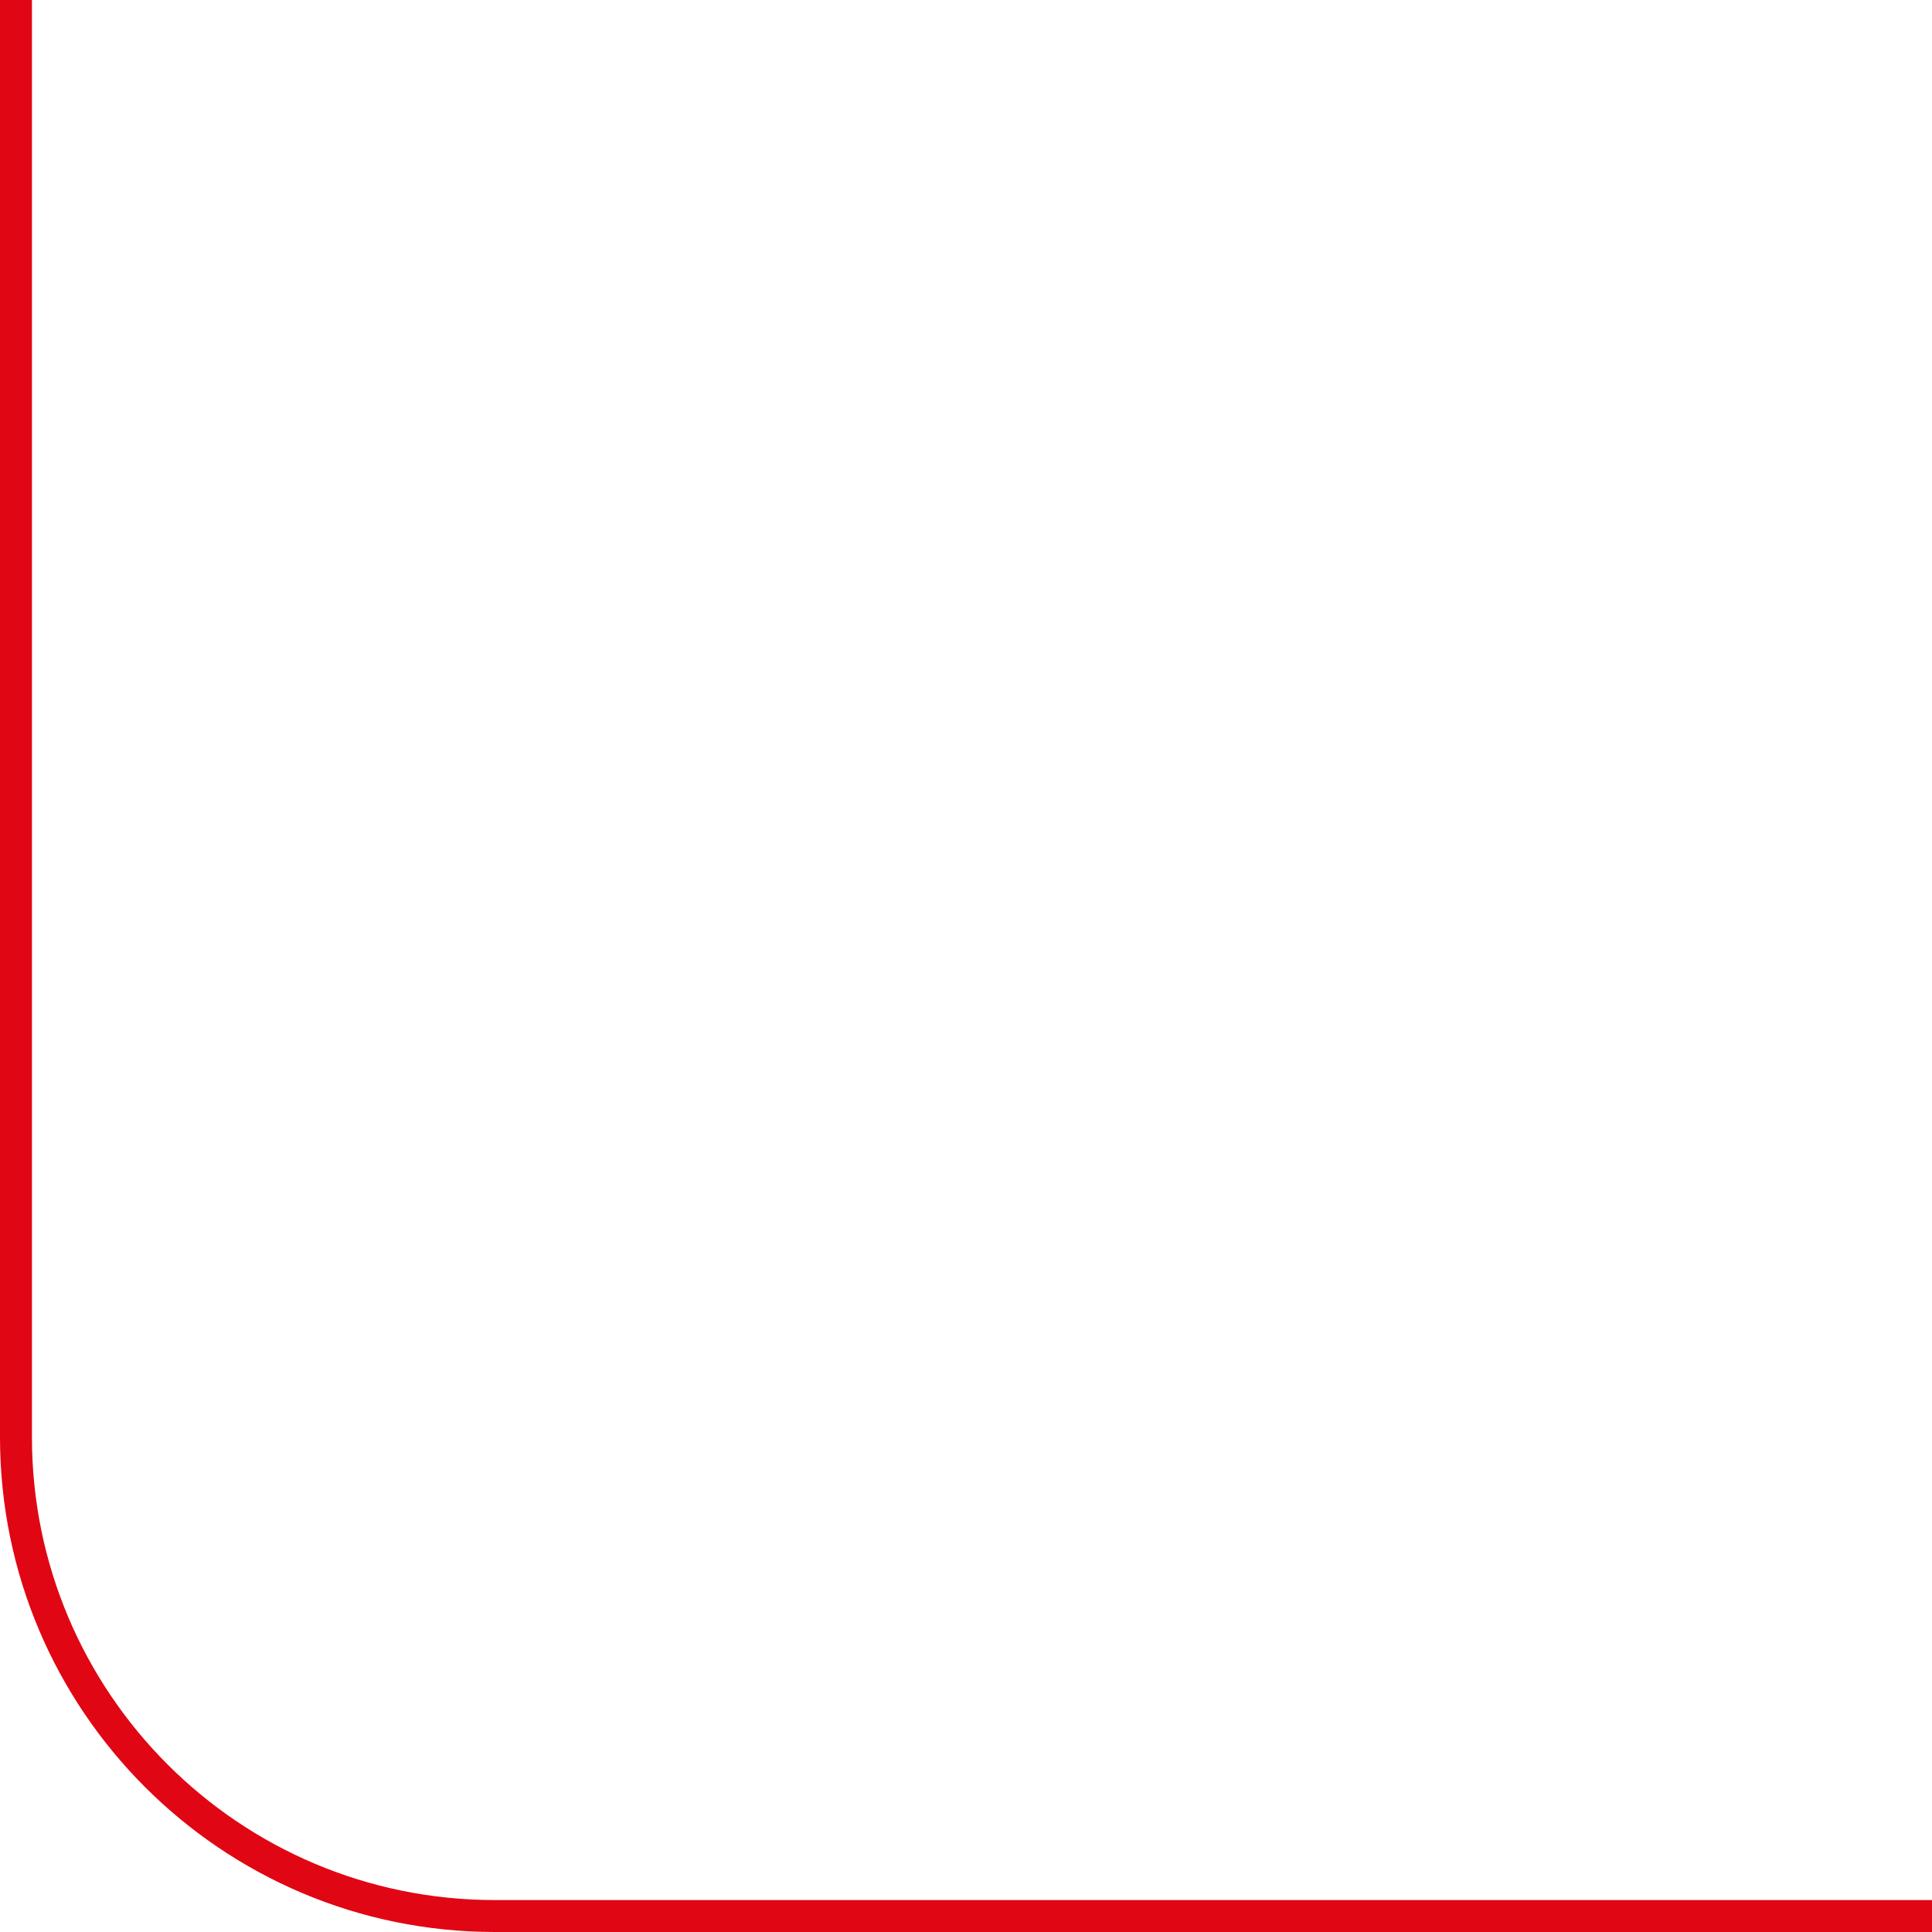 <?xml version="1.0" encoding="UTF-8"?>
<svg xmlns="http://www.w3.org/2000/svg" width="121" height="121" viewBox="0 0 121 121" fill="none">
  <path d="M1 0V90C1 106.569 14.431 120 31 120H121" stroke="#E00613" stroke-width="2"></path>
</svg>
